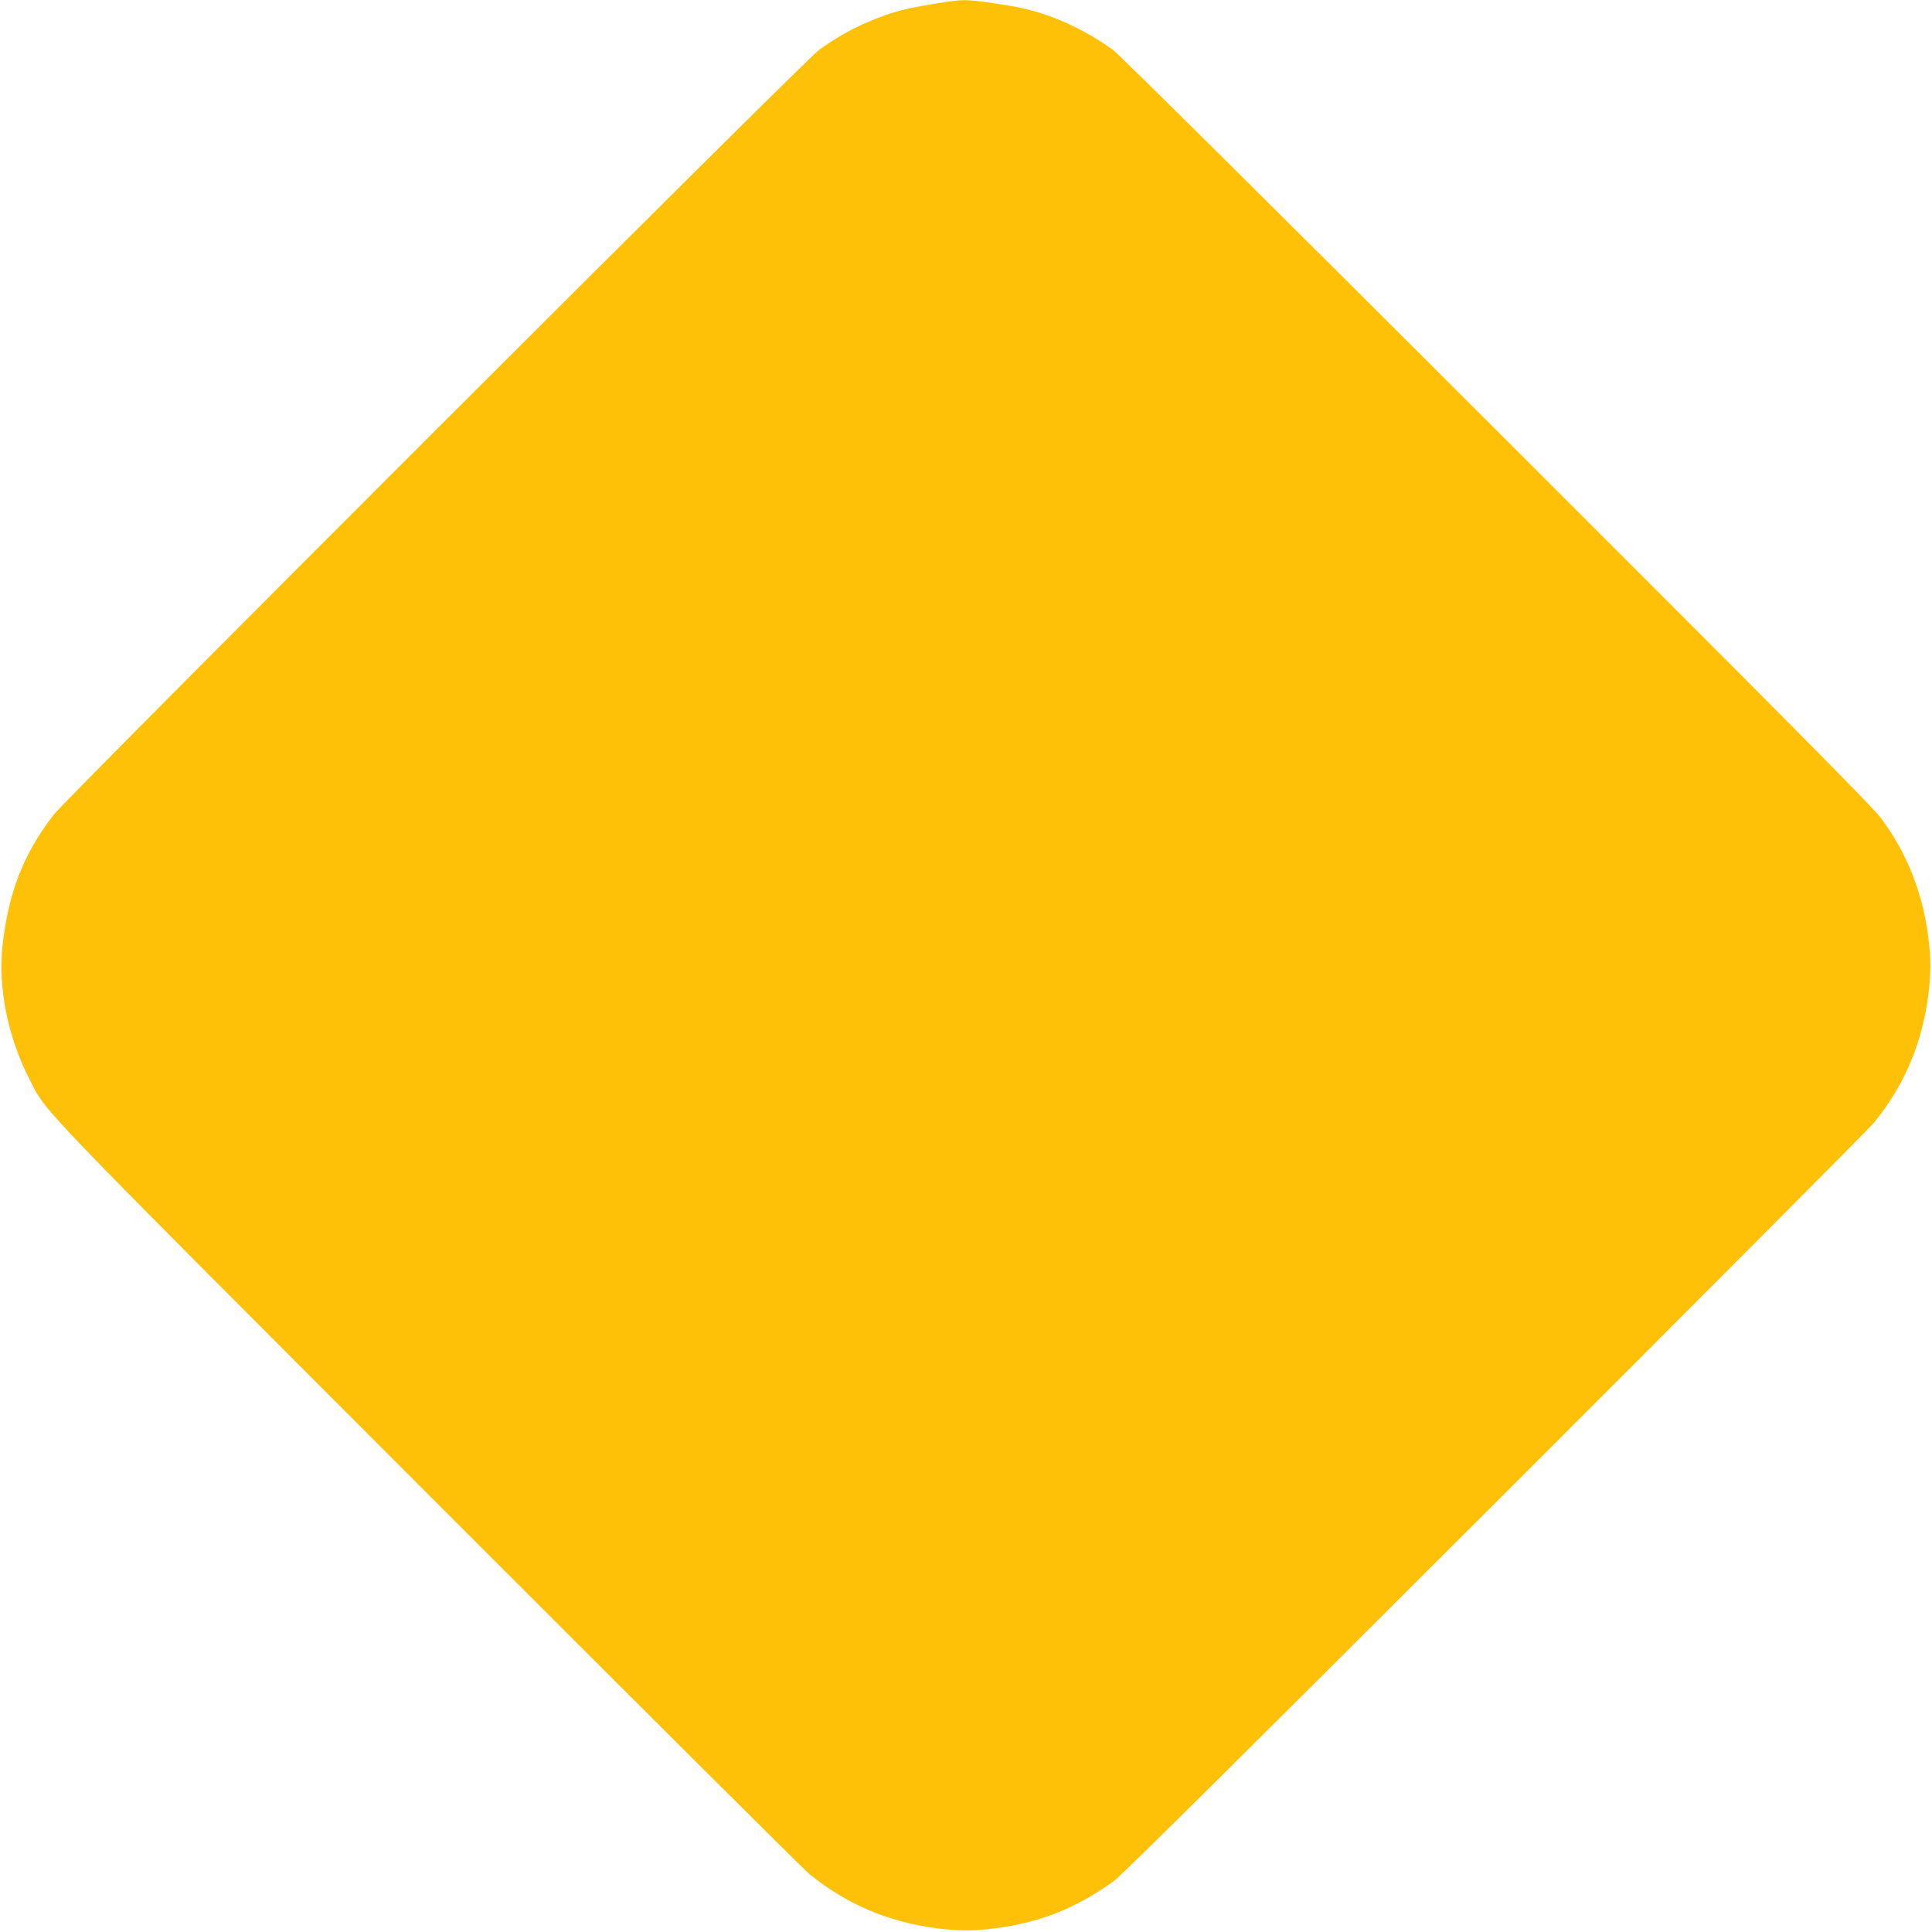 <?xml version="1.0" standalone="no"?>
<!DOCTYPE svg PUBLIC "-//W3C//DTD SVG 20010904//EN"
 "http://www.w3.org/TR/2001/REC-SVG-20010904/DTD/svg10.dtd">
<svg version="1.0" xmlns="http://www.w3.org/2000/svg"
 width="1280pt" height="1280pt" viewBox="0 0 1280 1280"
 preserveAspectRatio="xMidYMid meet">
<g transform="translate(0,1280) scale(0.1,-0.1)"
fill="#ffc107" stroke="none">
<path d="M6275 12788 c-277 -42 -358 -63 -525 -134 -107 -45 -211 -104 -322
-183 -89 -63 -4979 -4950 -5070 -5066 -201 -258 -303 -518 -342 -877 -29 -272
36 -596 175 -870 122 -238 -26 -84 2643 -2756 1354 -1355 2490 -2487 2526
-2516 244 -200 523 -319 843 -361 149 -19 245 -19 394 0 298 39 531 132 783
313 51 37 849 828 2528 2506 1349 1348 2477 2480 2506 2516 199 242 319 523
361 843 19 149 19 245 0 394 -39 294 -145 560 -315 785 -62 81 -604 628 -2552
2574 -1441 1440 -2499 2489 -2536 2515 -221 157 -455 256 -695 293 -253 40
-286 42 -402 24z"/>
</g>
</svg>
